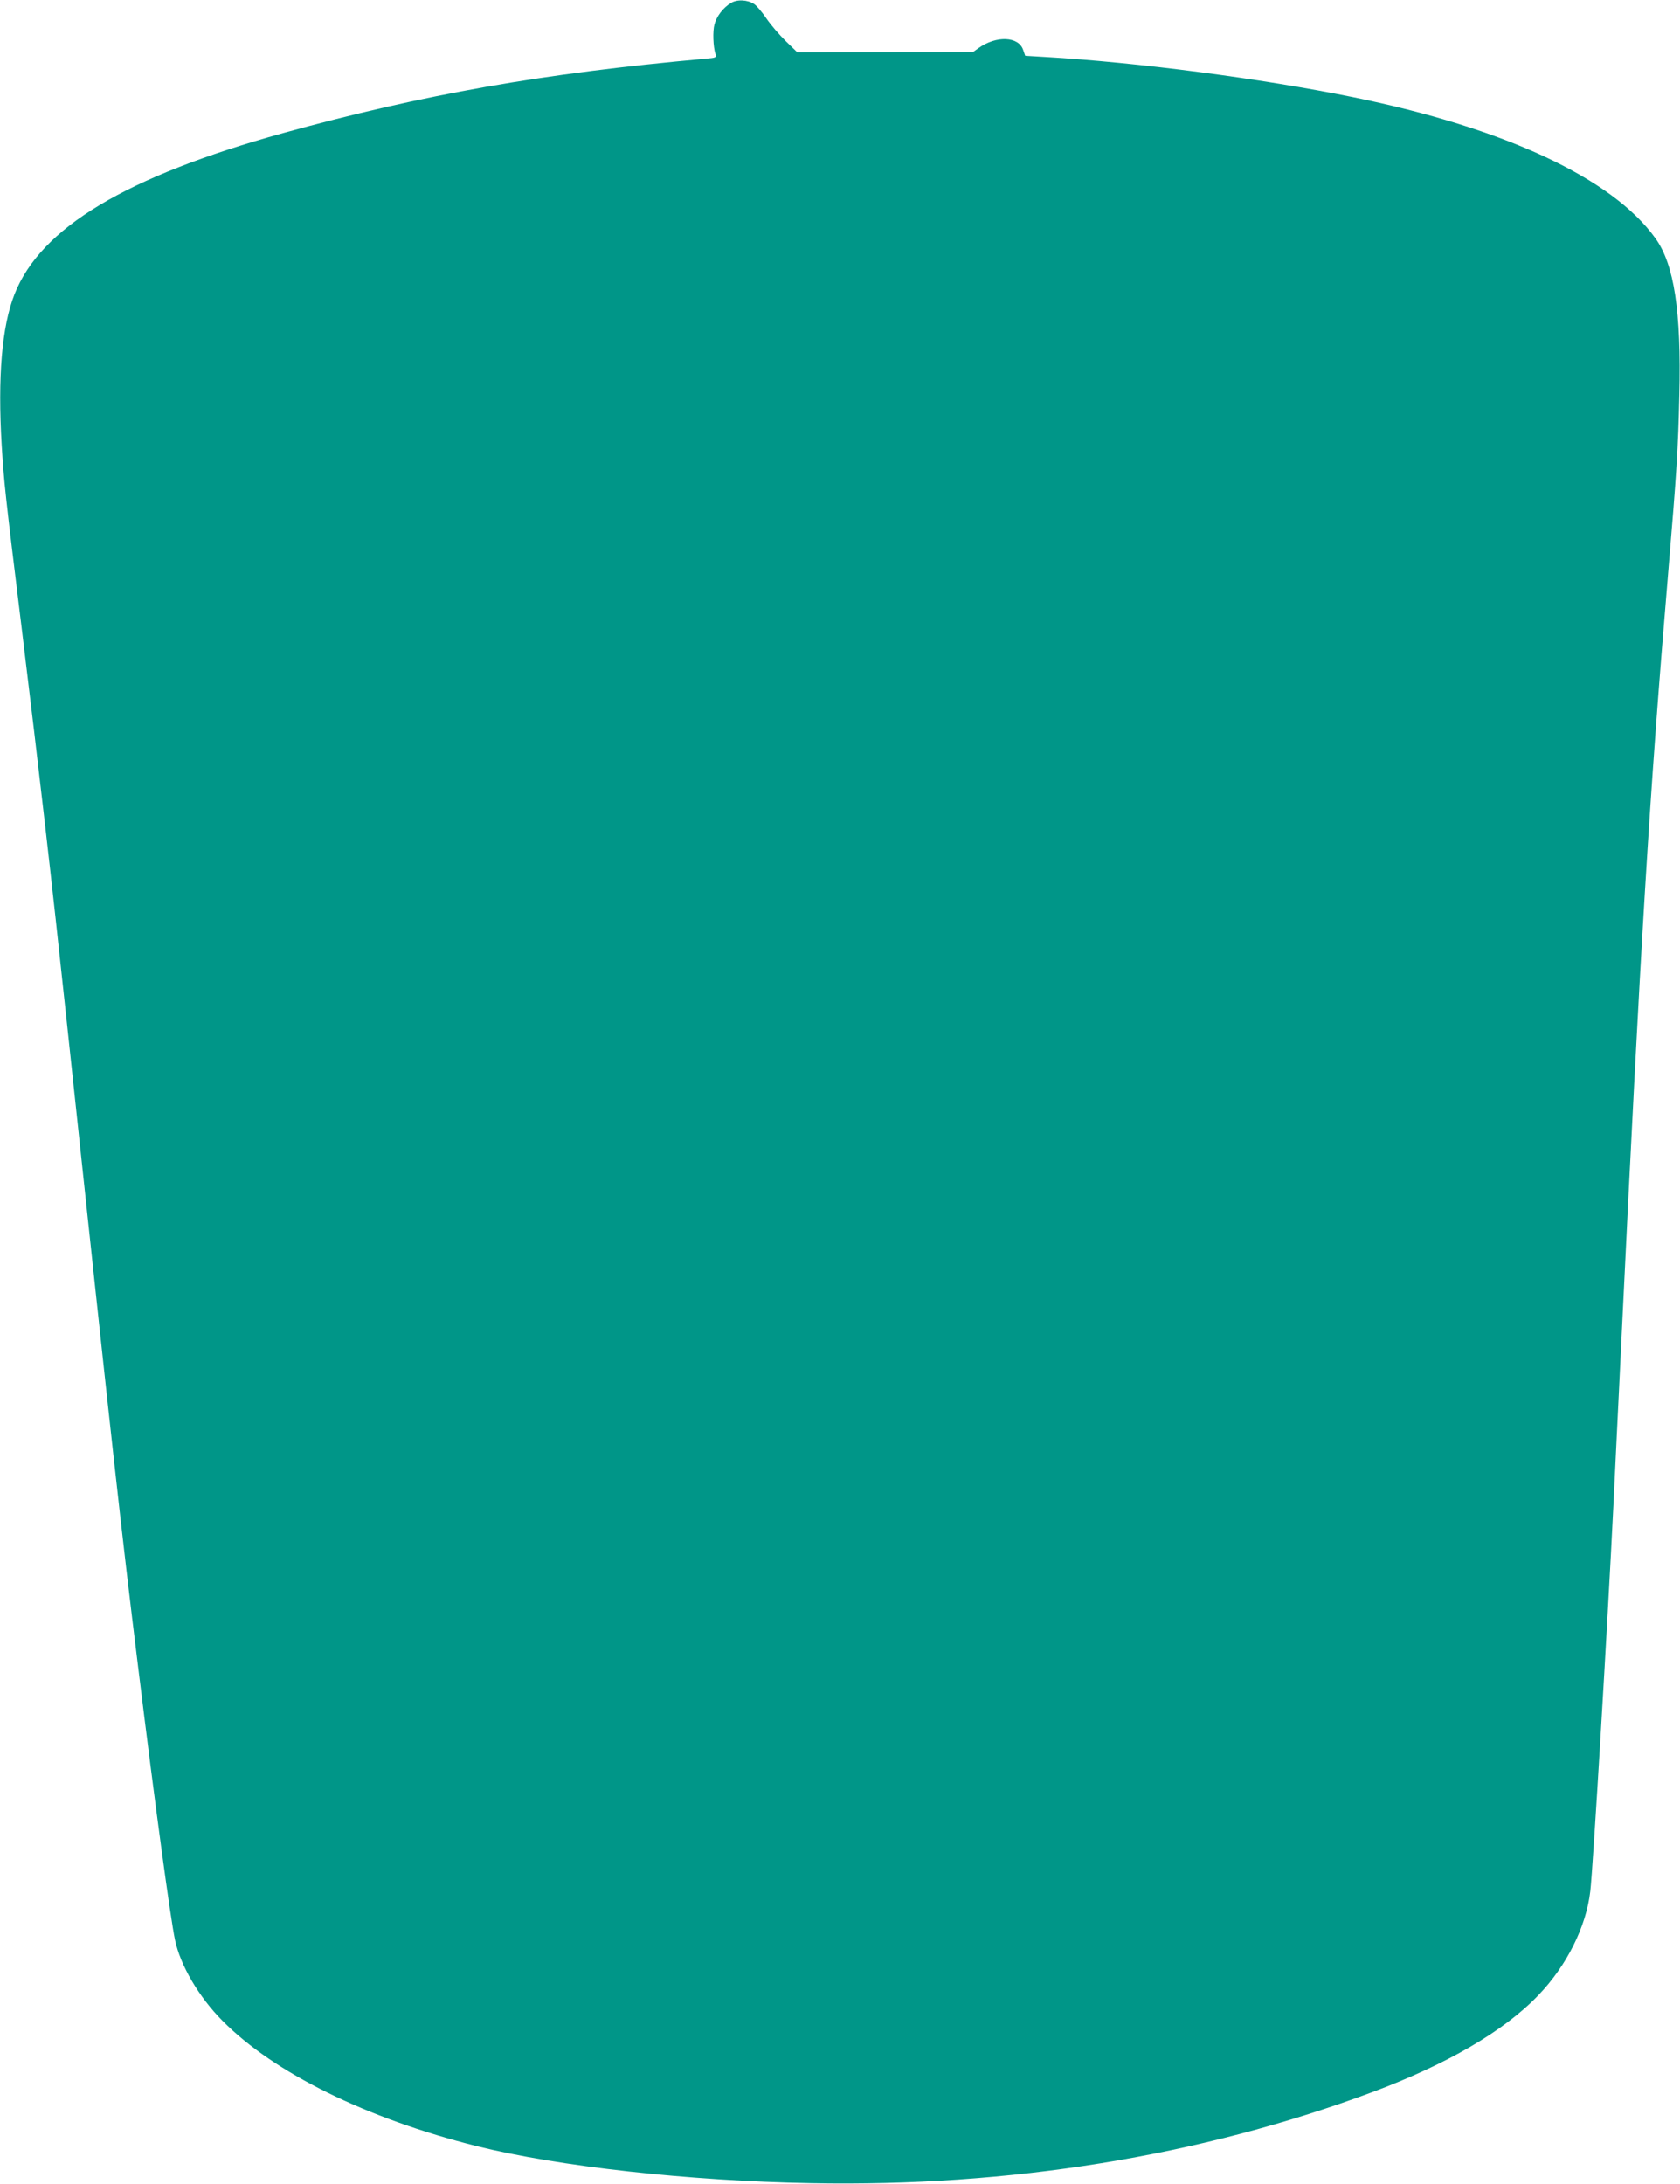 <?xml version="1.0" standalone="no"?>
<!DOCTYPE svg PUBLIC "-//W3C//DTD SVG 20010904//EN"
 "http://www.w3.org/TR/2001/REC-SVG-20010904/DTD/svg10.dtd">
<svg version="1.0" xmlns="http://www.w3.org/2000/svg"
 width="985pt" height="1280pt" viewBox="0 0 985 1280"
 preserveAspectRatio="xMidYMid meet">
<g transform="translate(0,1280) scale(0.1,-0.1)"
fill="#009688" stroke="none">
<path d="M4285 12782 c-46 -28 -83 -77 -96 -125 -11 -41 -8 -130 6 -174 6 -20
3 -22 -57 -27 -956 -86 -1650 -208 -2478 -436 -921 -255 -1421 -554 -1575
-945 -74 -188 -99 -485 -75 -885 14 -222 17 -256 120 -1095 100 -820 171
-1433 260 -2270 270 -2532 321 -2995 421 -3805 100 -814 188 -1461 215 -1590
31 -149 140 -335 278 -474 302 -306 847 -574 1491 -735 477 -119 1241 -204
1960 -217 1167 -22 2277 157 3287 532 441 164 777 359 979 571 165 172 279
400 303 608 16 135 102 1574 136 2270 6 121 15 308 20 415 5 107 17 339 25
515 115 2380 166 3223 275 4520 51 605 59 735 66 1050 12 489 -30 765 -140
918 -252 352 -884 647 -1776 828 -536 109 -1265 204 -1802 235 l-117 7 -12 34
c-26 80 -157 86 -262 11 l-32 -23 -515 -1 -515 -1 -67 65 c-37 36 -88 95 -114
133 -25 37 -57 75 -72 85 -39 26 -101 29 -137 6z"/>
</g>
</svg>

